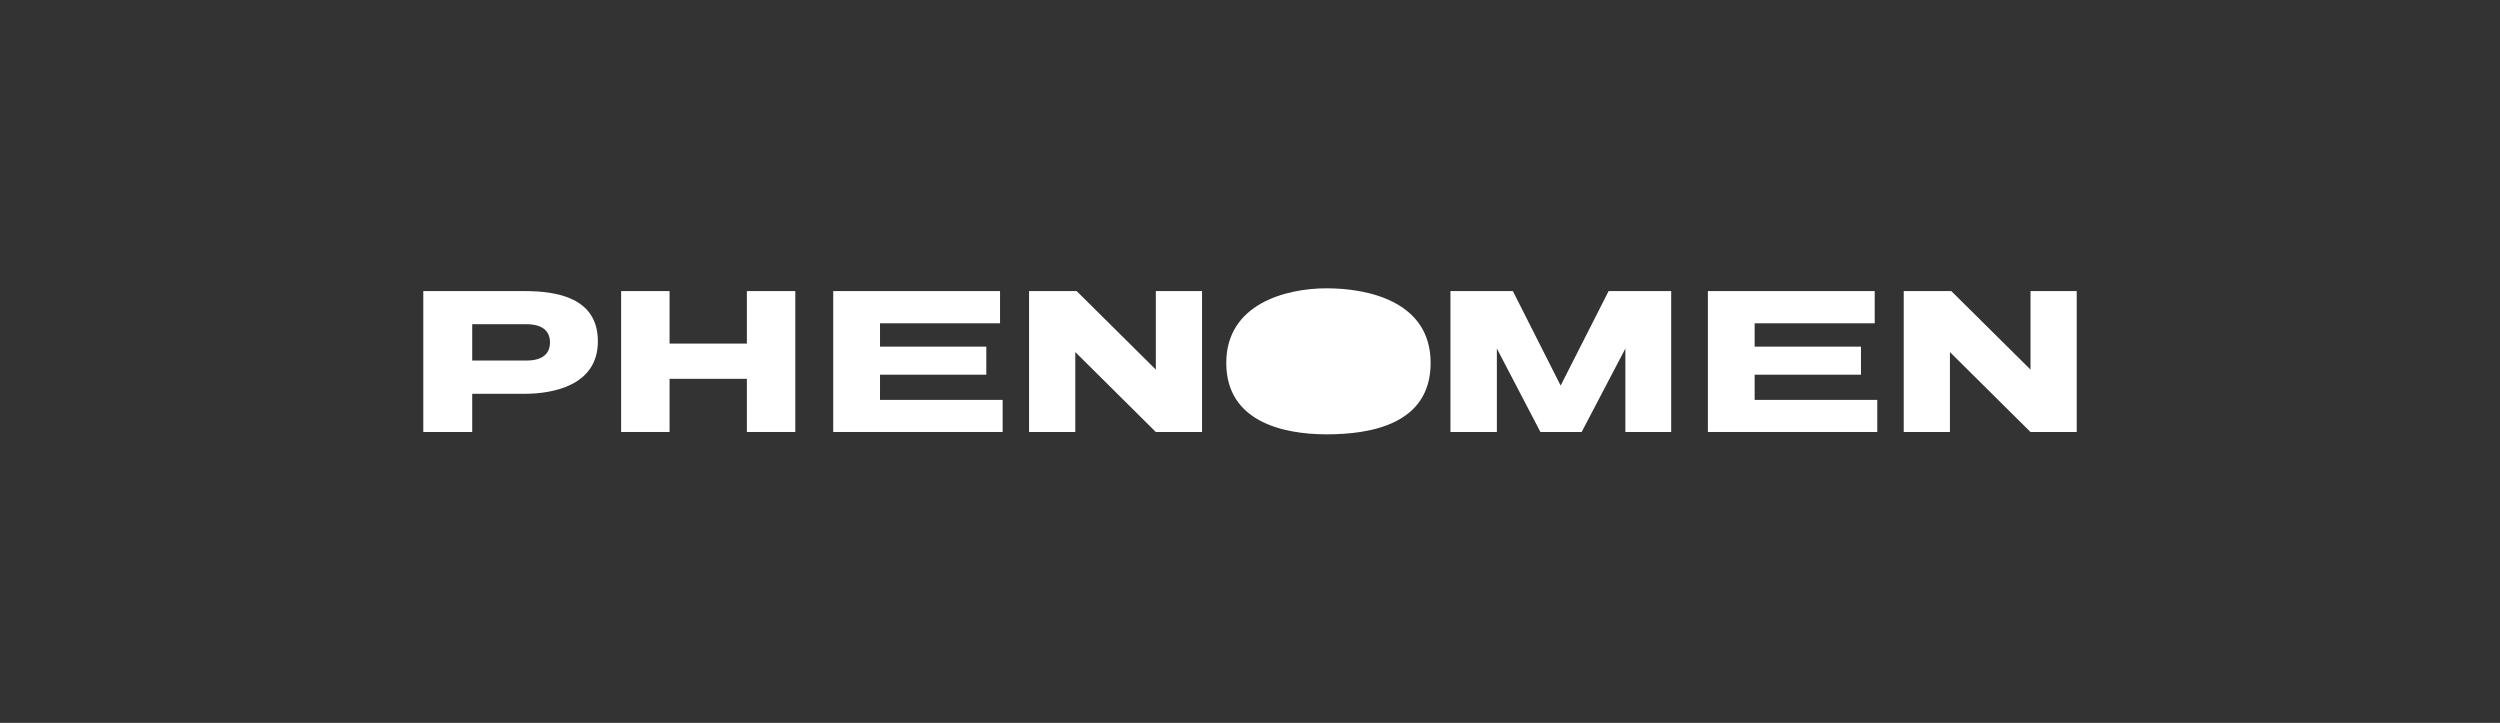 <svg id="Layer_1" data-name="Layer 1" xmlns="http://www.w3.org/2000/svg" viewBox="0 0 595.28 172.12"><rect x="0" y="0" width="595.28" height="172.12" fill="#333333" stroke="none"/><defs><style>.cls-1{fill:#fff;}</style></defs><title>Artboard 1</title><path class="cls-1" d="M124.86,69.31H100.79v33.55h11.65V93.77h12.42c7,0,17.5-2.06,17.5-12.49S132.57,69.31,124.86,69.31Zm.49,16.54H112.44V77.2h12.91c4.25,0,5.61,2,5.61,4.33S129.6,85.85,125.35,85.85Z"/><polygon class="cls-1" points="177.84 81.81 159.43 81.81 159.43 69.31 147.9 69.31 147.9 102.86 159.43 102.86 159.43 90.2 177.84 90.2 177.84 102.86 189.37 102.86 189.37 69.31 177.84 69.31 177.84 81.81"/><polygon class="cls-1" points="209.54 89.22 234.85 89.22 234.85 82.54 209.54 82.54 209.54 76.98 238.12 76.98 238.12 69.31 198.4 69.31 198.4 102.86 238.74 102.86 238.74 95.22 209.54 95.22 209.54 89.22"/><polygon class="cls-1" points="275.22 88.01 256.36 69.31 245.03 69.31 245.03 102.86 256.04 102.86 256.04 83.83 275.21 102.86 286.22 102.86 286.22 69.31 275.22 69.31 275.22 88.01"/><polygon class="cls-1" points="371.61 91.81 360.23 69.31 345.37 69.31 345.37 102.86 356.42 102.86 356.42 82.99 366.79 102.86 376.61 102.86 387.02 82.99 387.02 102.86 397.93 102.86 397.93 69.31 383.03 69.31 371.61 91.81"/><polygon class="cls-1" points="417.8 89.22 443.12 89.22 443.12 82.54 417.8 82.54 417.8 76.98 446.39 76.98 446.39 69.31 406.67 69.31 406.67 102.86 447 102.86 447 95.22 417.8 95.22 417.8 89.22"/><polygon class="cls-1" points="483.49 69.31 483.49 88.01 464.63 69.31 453.3 69.31 453.3 102.86 464.3 102.86 464.3 83.83 483.48 102.86 494.49 102.86 494.49 69.31 483.49 69.31"/><path class="cls-1" d="M315.89,68.65c-9.82,0-23.9,3.77-23.9,17.77s13.54,17,23.9,17,24.76-2.32,24.76-17S325.71,68.65,315.89,68.65Z"/></svg>